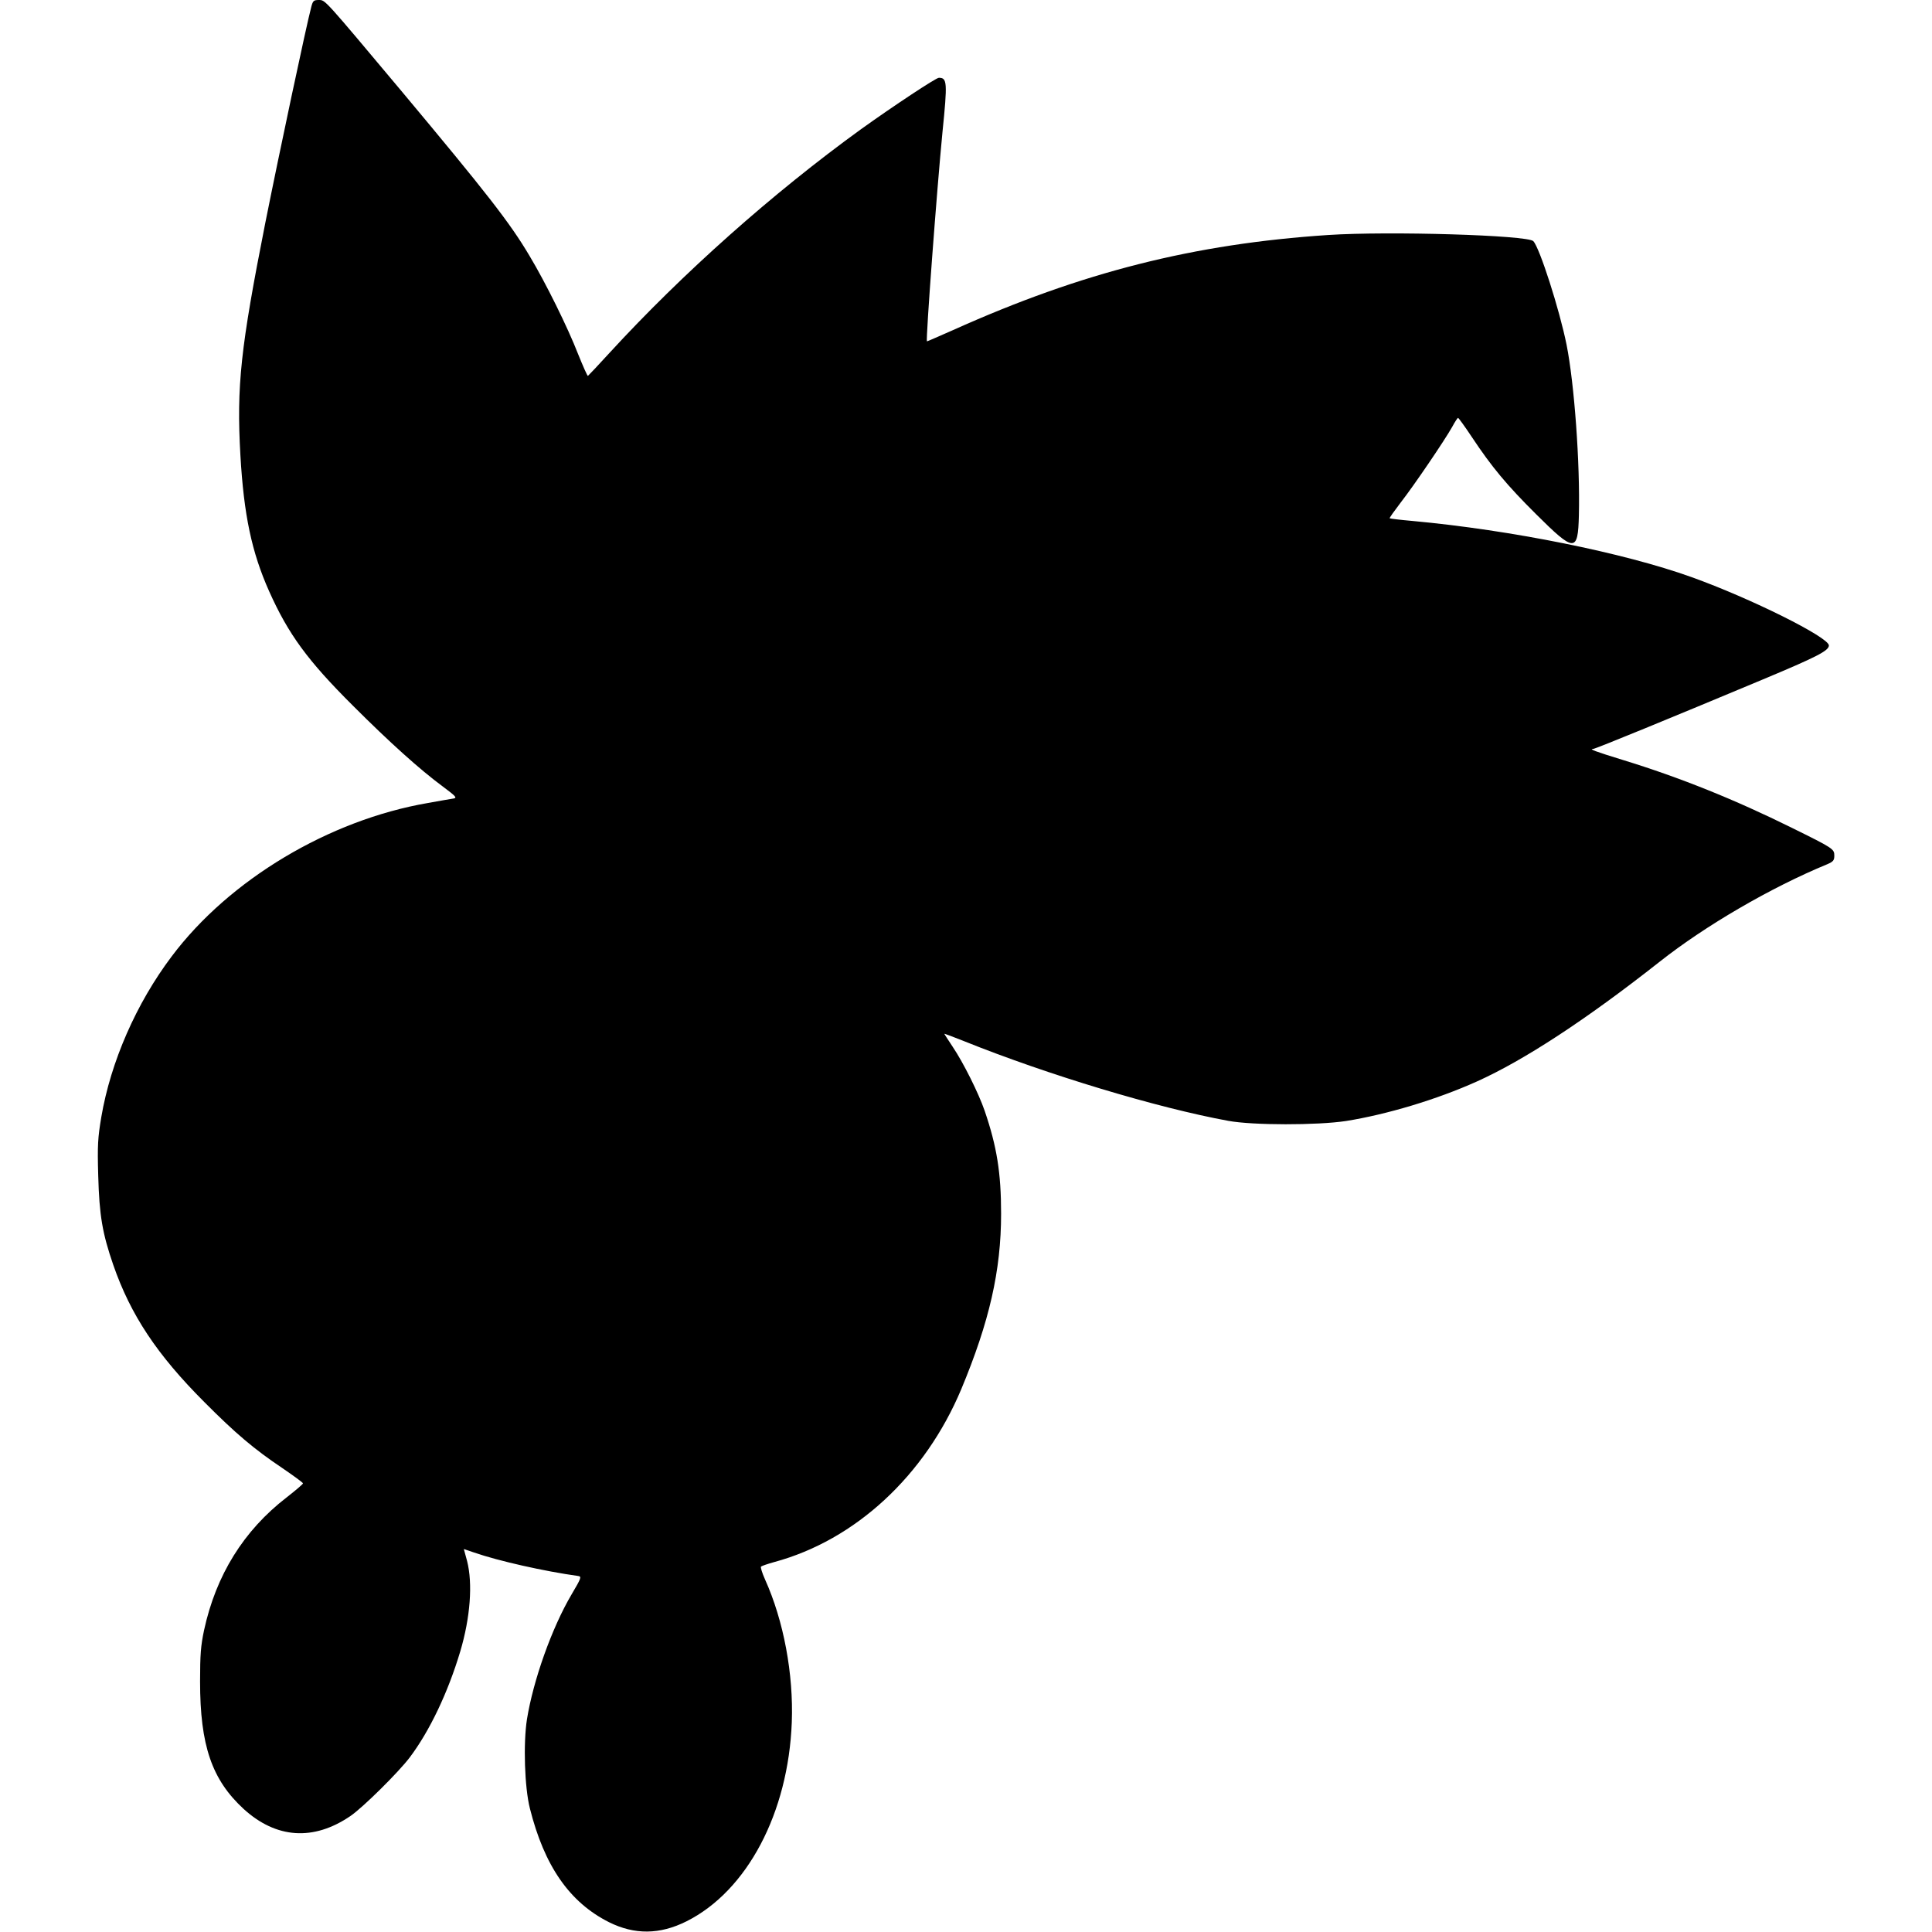 <?xml version="1.0" encoding="UTF-8" standalone="yes"?>
<svg version="1.0" xmlns="http://www.w3.org/2000/svg" width="100mm" height="100mm" viewBox="0 0 960 1068" preserveAspectRatio="xMidYMid meet">
  <g transform="translate(0,1068) scale(0.1,-0.1)" fill="#000000" stroke="none">
    <path d="M1181 10643 c-29 -110 -177 -807 -255 -1198 -136 -688 -159 -899
-137 -1283 19 -328 62 -534 159 -751 106 -237 213 -383 462 -631 205 -205 372
-355 498 -448 71 -53 80 -62 60 -66 -13 -2 -77 -13 -143 -25 -546 -94 -1098
-424 -1416 -848 -196 -260 -337 -583 -389 -888 -19 -114 -22 -154 -17 -325 6
-219 23 -318 83 -492 96 -277 242 -497 504 -759 172 -173 275 -260 430 -364
63 -43 115 -81 115 -85 0 -4 -41 -39 -91 -78 -237 -183 -390 -429 -456 -734
-18 -85 -22 -135 -22 -283 0 -354 65 -543 241 -705 180 -164 386 -178 590 -39
69 47 266 242 328 324 110 146 211 358 279 585 56 188 70 376 38 501 l-18 66
56 -19 c135 -47 389 -104 576 -130 20 -3 18 -10 -37 -103 -109 -185 -211 -473
-246 -689 -21 -134 -13 -377 16 -492 80 -319 219 -520 438 -630 141 -70 280
-69 428 5 335 168 563 599 582 1101 10 266 -45 561 -148 789 -16 36 -26 68
-22 71 5 4 37 15 73 25 448 121 833 477 1034 956 155 372 220 655 220 969 0
226 -23 371 -91 570 -33 96 -117 265 -177 354 -25 38 -46 70 -46 71 0 2 48
-16 108 -40 465 -187 1069 -369 1462 -441 136 -25 491 -25 650 -1 226 36 503
119 725 219 260 117 604 342 1010 662 252 199 614 410 927 539 32 14 38 21 38
47 0 37 -6 41 -235 154 -315 156 -618 278 -934 375 -153 47 -190 61 -164 61
12 0 436 174 933 382 304 127 370 161 370 190 0 45 -431 260 -760 378 -373
134 -997 260 -1540 310 -69 6 -126 13 -128 15 -2 2 26 41 61 87 74 95 241 341
284 417 15 28 30 51 33 51 3 0 38 -48 77 -107 109 -164 192 -264 354 -425 213
-212 232 -213 237 -7 7 287 -25 727 -68 943 -39 194 -149 537 -184 573 -32 33
-798 56 -1133 34 -743 -49 -1363 -206 -2073 -525 -80 -35 -145 -64 -146 -63
-7 10 55 839 86 1157 28 276 26 300 -20 300 -16 0 -253 -157 -430 -284 -489
-354 -986 -796 -1390 -1236 -63 -69 -117 -126 -120 -128 -3 -1 -27 53 -54 120
-58 149 -179 394 -269 544 -109 184 -236 346 -703 905 -437 521 -425 508 -461
509 -29 0 -33 -4 -42 -37z"/>
  </g>
</svg>